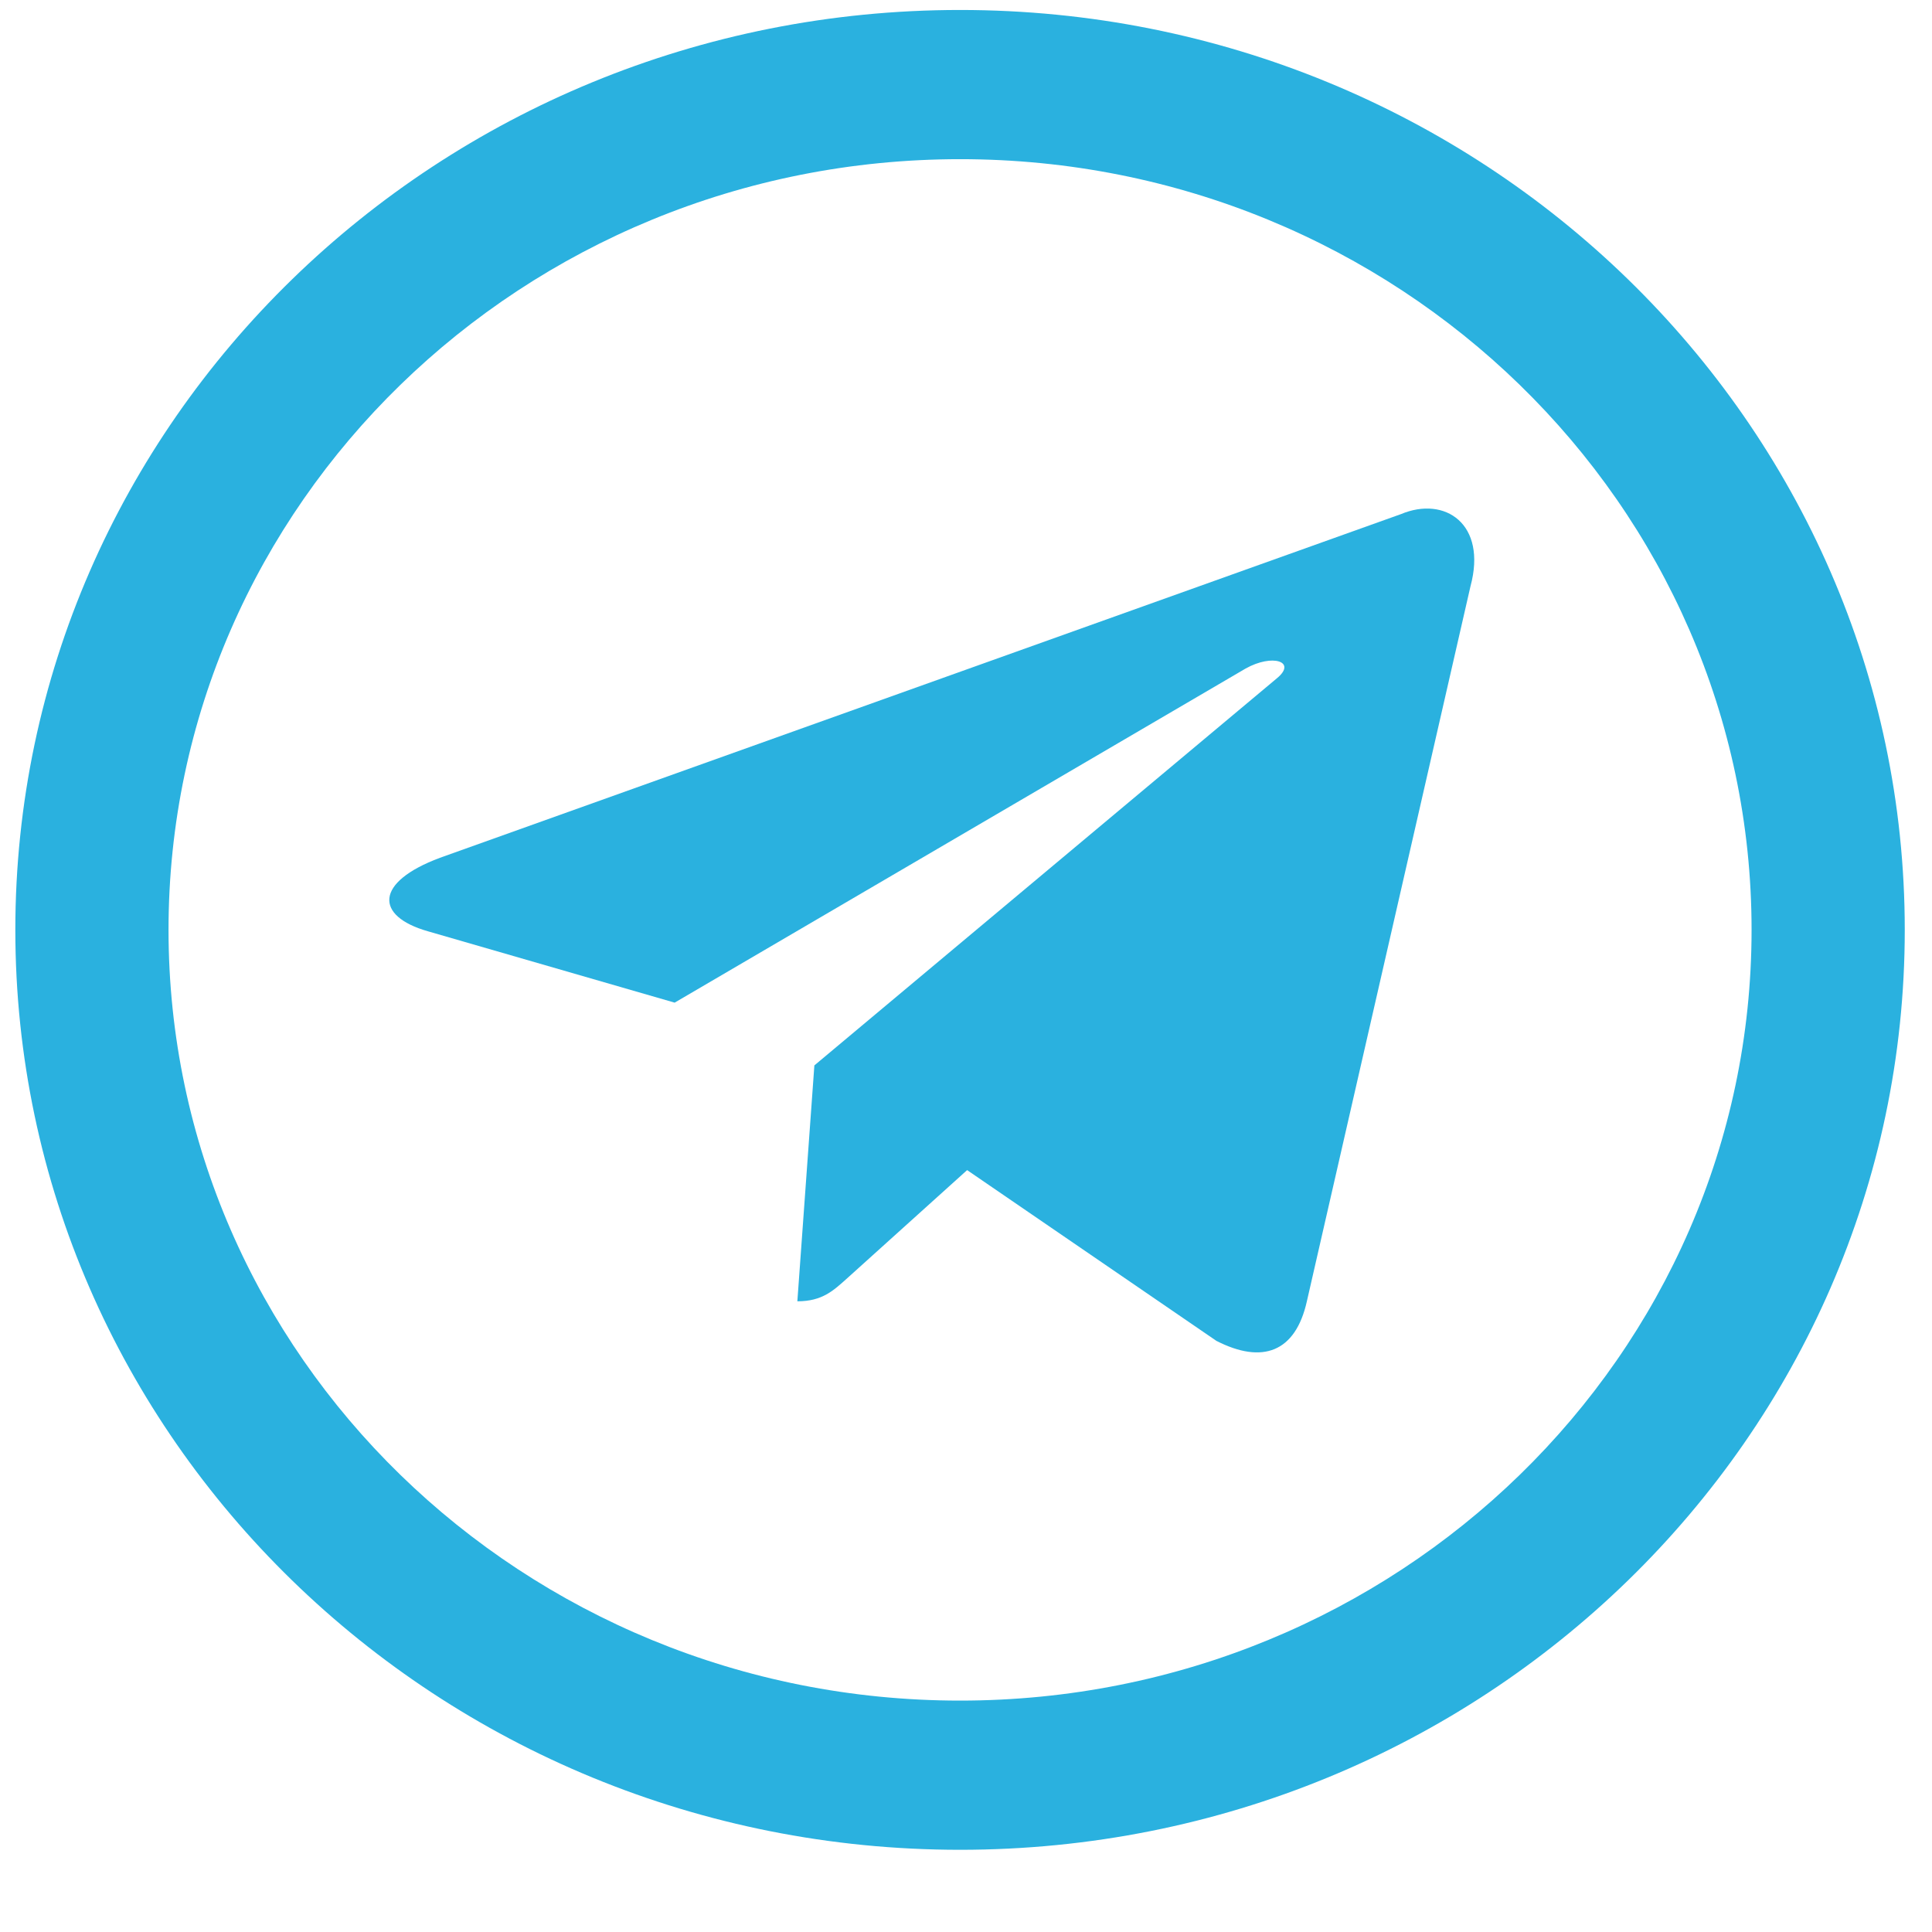 <?xml version="1.0" encoding="UTF-8"?> <svg xmlns="http://www.w3.org/2000/svg" width="31" height="31" viewBox="0 0 31 31" fill="none"> <path d="M22.48 8.249L7.059 13.764C6.007 14.156 6.013 14.7 6.866 14.943L10.825 16.088L19.985 10.728C20.419 10.484 20.814 10.616 20.489 10.883L13.067 17.095H13.066L13.067 17.096L12.794 20.88C13.194 20.88 13.371 20.71 13.595 20.509L15.518 18.775L19.518 21.515C20.256 21.892 20.786 21.698 20.969 20.882L23.595 9.406C23.864 8.406 23.184 7.954 22.48 8.249Z" fill="#2AB1DF"></path> <path fill-rule="evenodd" clip-rule="evenodd" d="M15.405 27.287C22.419 27.287 28.105 21.75 28.105 14.92C28.105 8.09 22.419 2.554 15.405 2.554C8.39 2.554 2.704 8.09 2.704 14.92C2.704 21.75 8.39 27.287 15.405 27.287ZM15.405 29.681C23.777 29.681 30.563 23.072 30.563 14.92C30.563 6.768 23.777 0.16 15.405 0.16C7.033 0.16 0.246 6.768 0.246 14.92C0.246 23.072 7.033 29.681 15.405 29.681Z" fill="#2AB1DF"></path> </svg> 